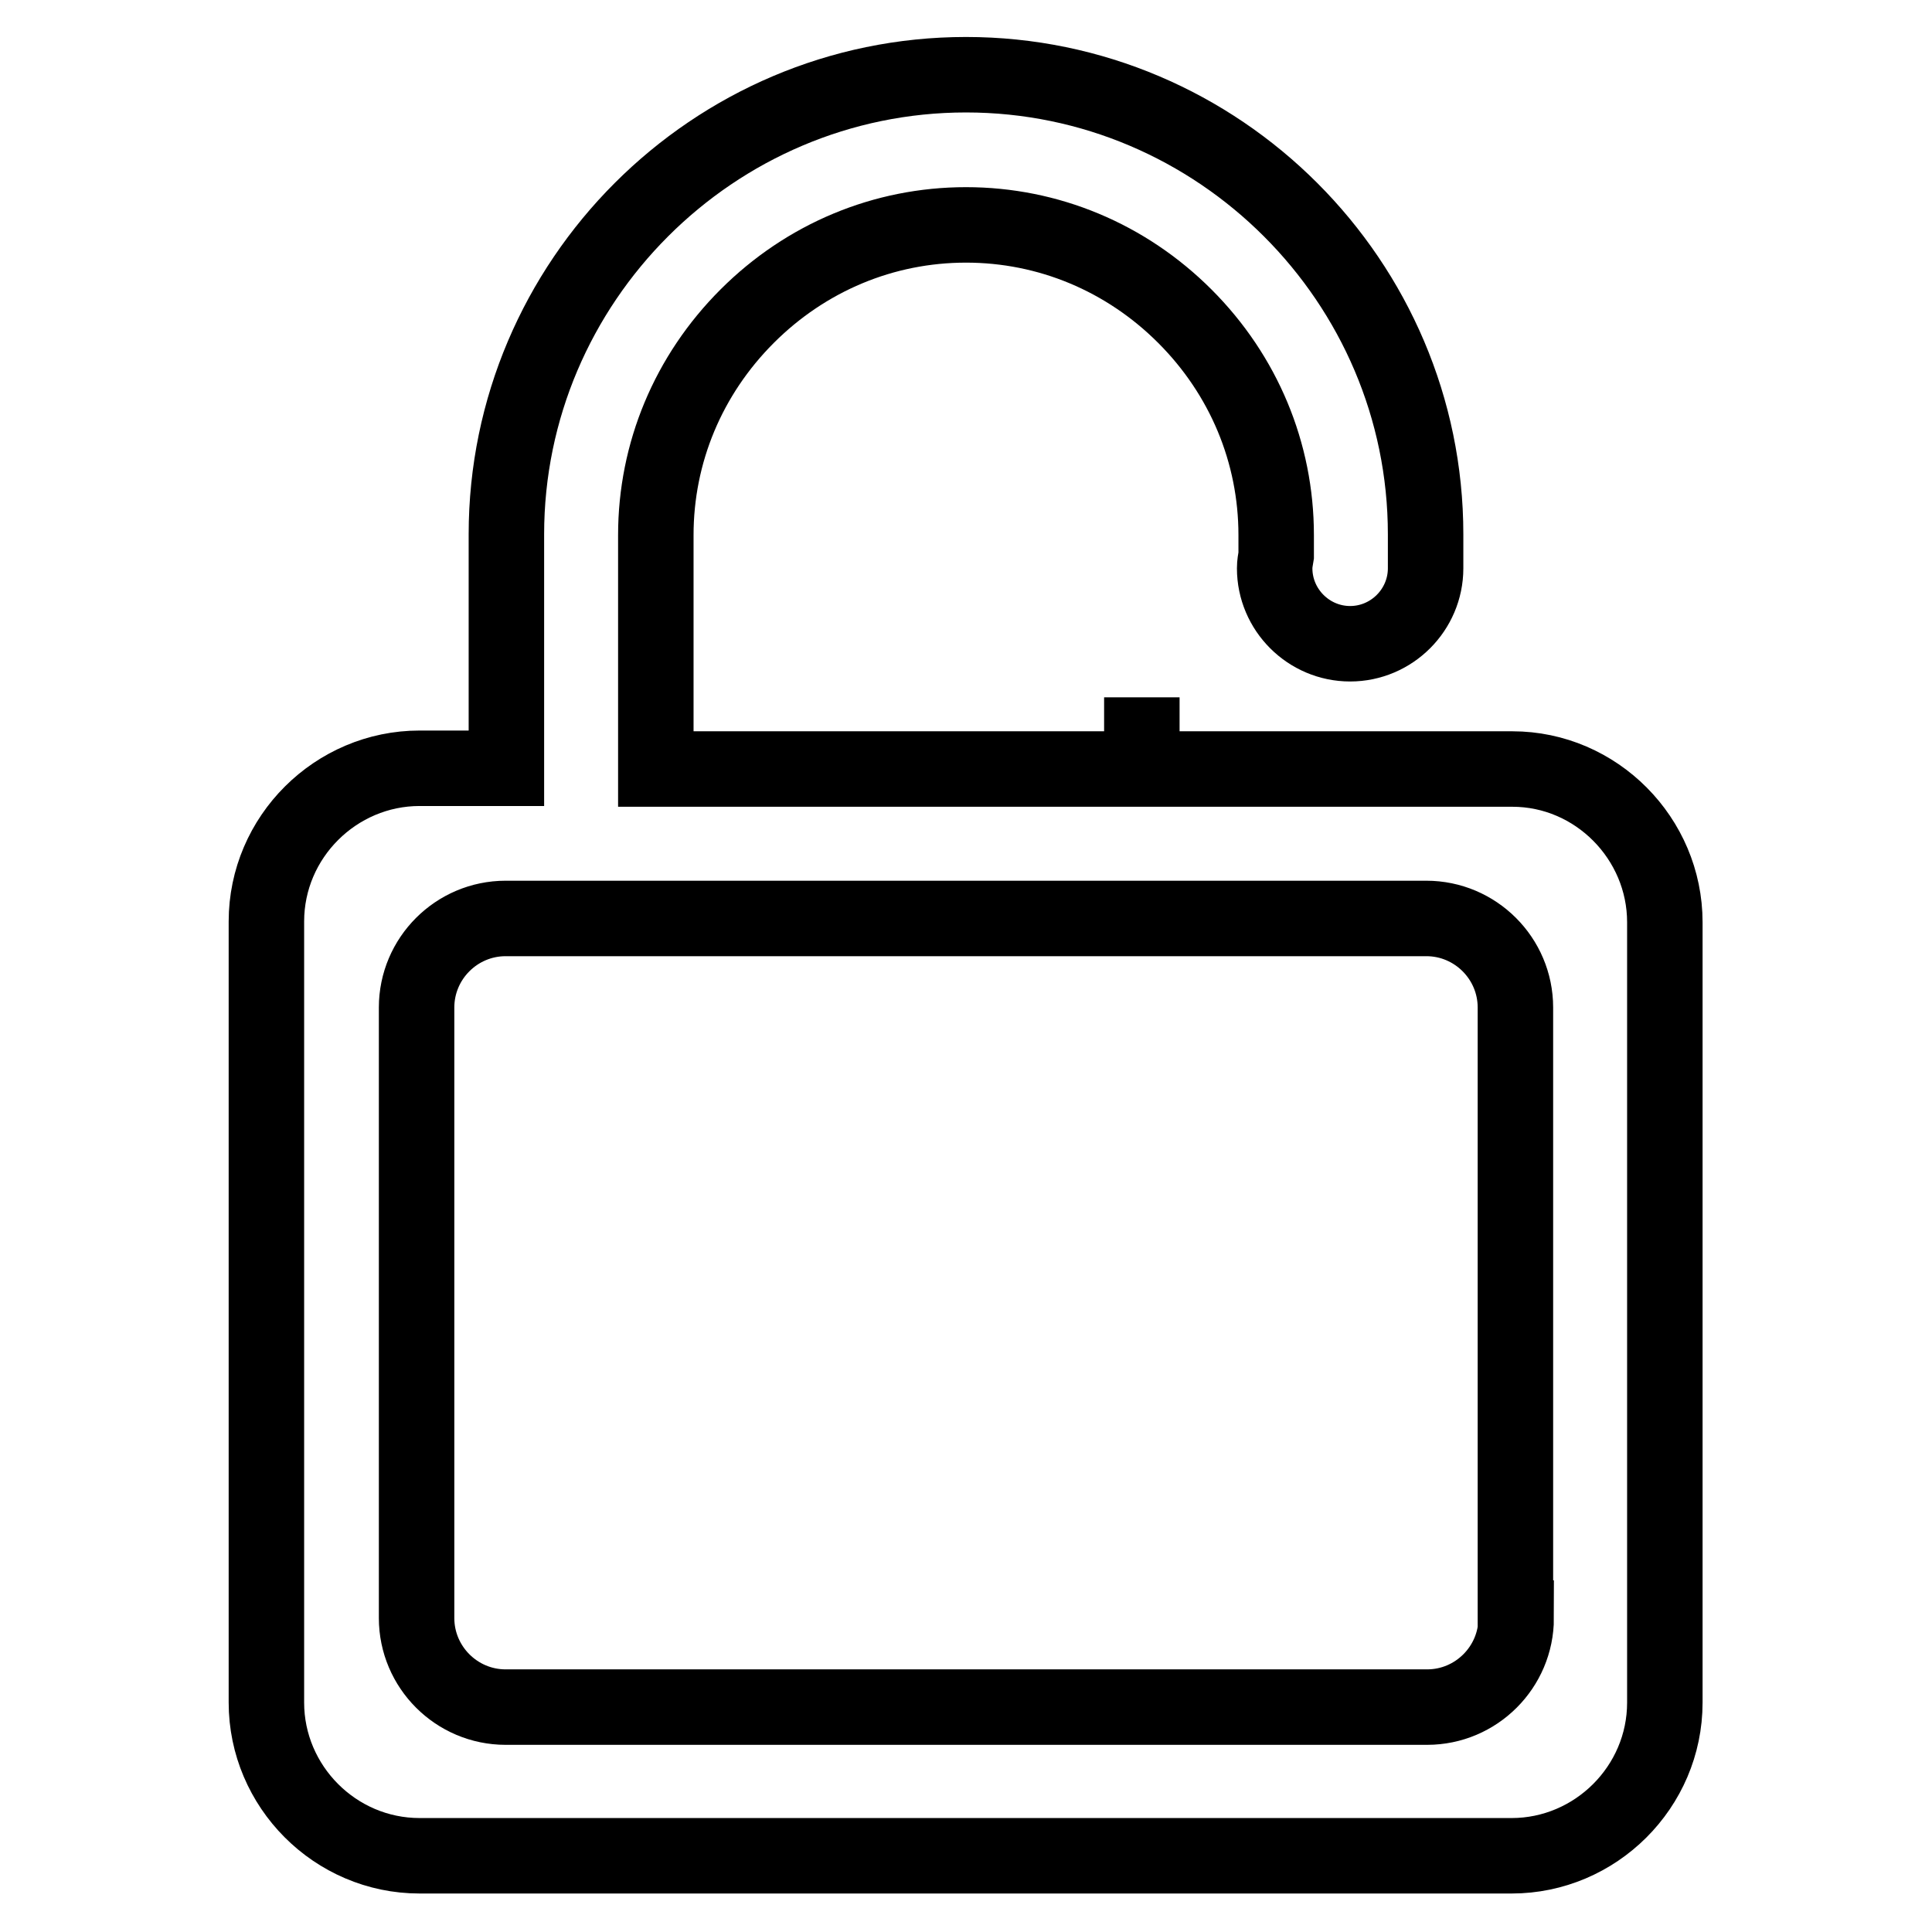 <?xml version="1.0" encoding="utf-8"?>
<!-- Svg Vector Icons : http://www.onlinewebfonts.com/icon -->
<!DOCTYPE svg PUBLIC "-//W3C//DTD SVG 1.1//EN" "http://www.w3.org/Graphics/SVG/1.1/DTD/svg11.dtd">
<svg version="1.1" xmlns="http://www.w3.org/2000/svg" xmlns:xlink="http://www.w3.org/1999/xlink" x="0px" y="0px" viewBox="0 0 256 256" enable-background="new 0 0 256 256" xml:space="preserve">
<g> <path stroke-width="10" fill-opacity="0" stroke="#000000"  d="M200.4,101.9H86.9v-31c0-10.9,4.3-21.2,12.1-29s18.1-12.1,29-12.1c10.9,0,21.2,4.3,29,12.1 c7.8,7.8,12.1,18.1,12.1,29v2.7c-0.1,0.6-0.2,1.1-0.2,1.7c0,5.5,4.5,10,10,10c5.5,0,10-4.5,10-10c0,0,0,0,0-0.1h0v-4.4 c0-33.5-27.4-60.9-60.9-60.9l0,0c-33.5,0-60.9,27.4-60.9,60.9v31H55.6c-11.1,0-20.3,9.1-20.3,20.3v103.5c0,11.1,9.1,20.3,20.3,20.3 h144.7c11.1,0,20.3-9.1,20.3-20.3V122.2C220.6,111.1,211.5,101.9,200.4,101.9z M200.9,214.4c0,6.5-5.3,11.8-11.8,11.8H67 c-6.5,0-11.8-5.3-11.8-11.8v-80.9c0-6.5,5.3-11.8,11.8-11.8H189c6.5,0,11.8,5.3,11.8,11.8V214.4z M151.3,92.4L151.3,92.4l0,7.1 L151.3,92.4z"/></g>
</svg>